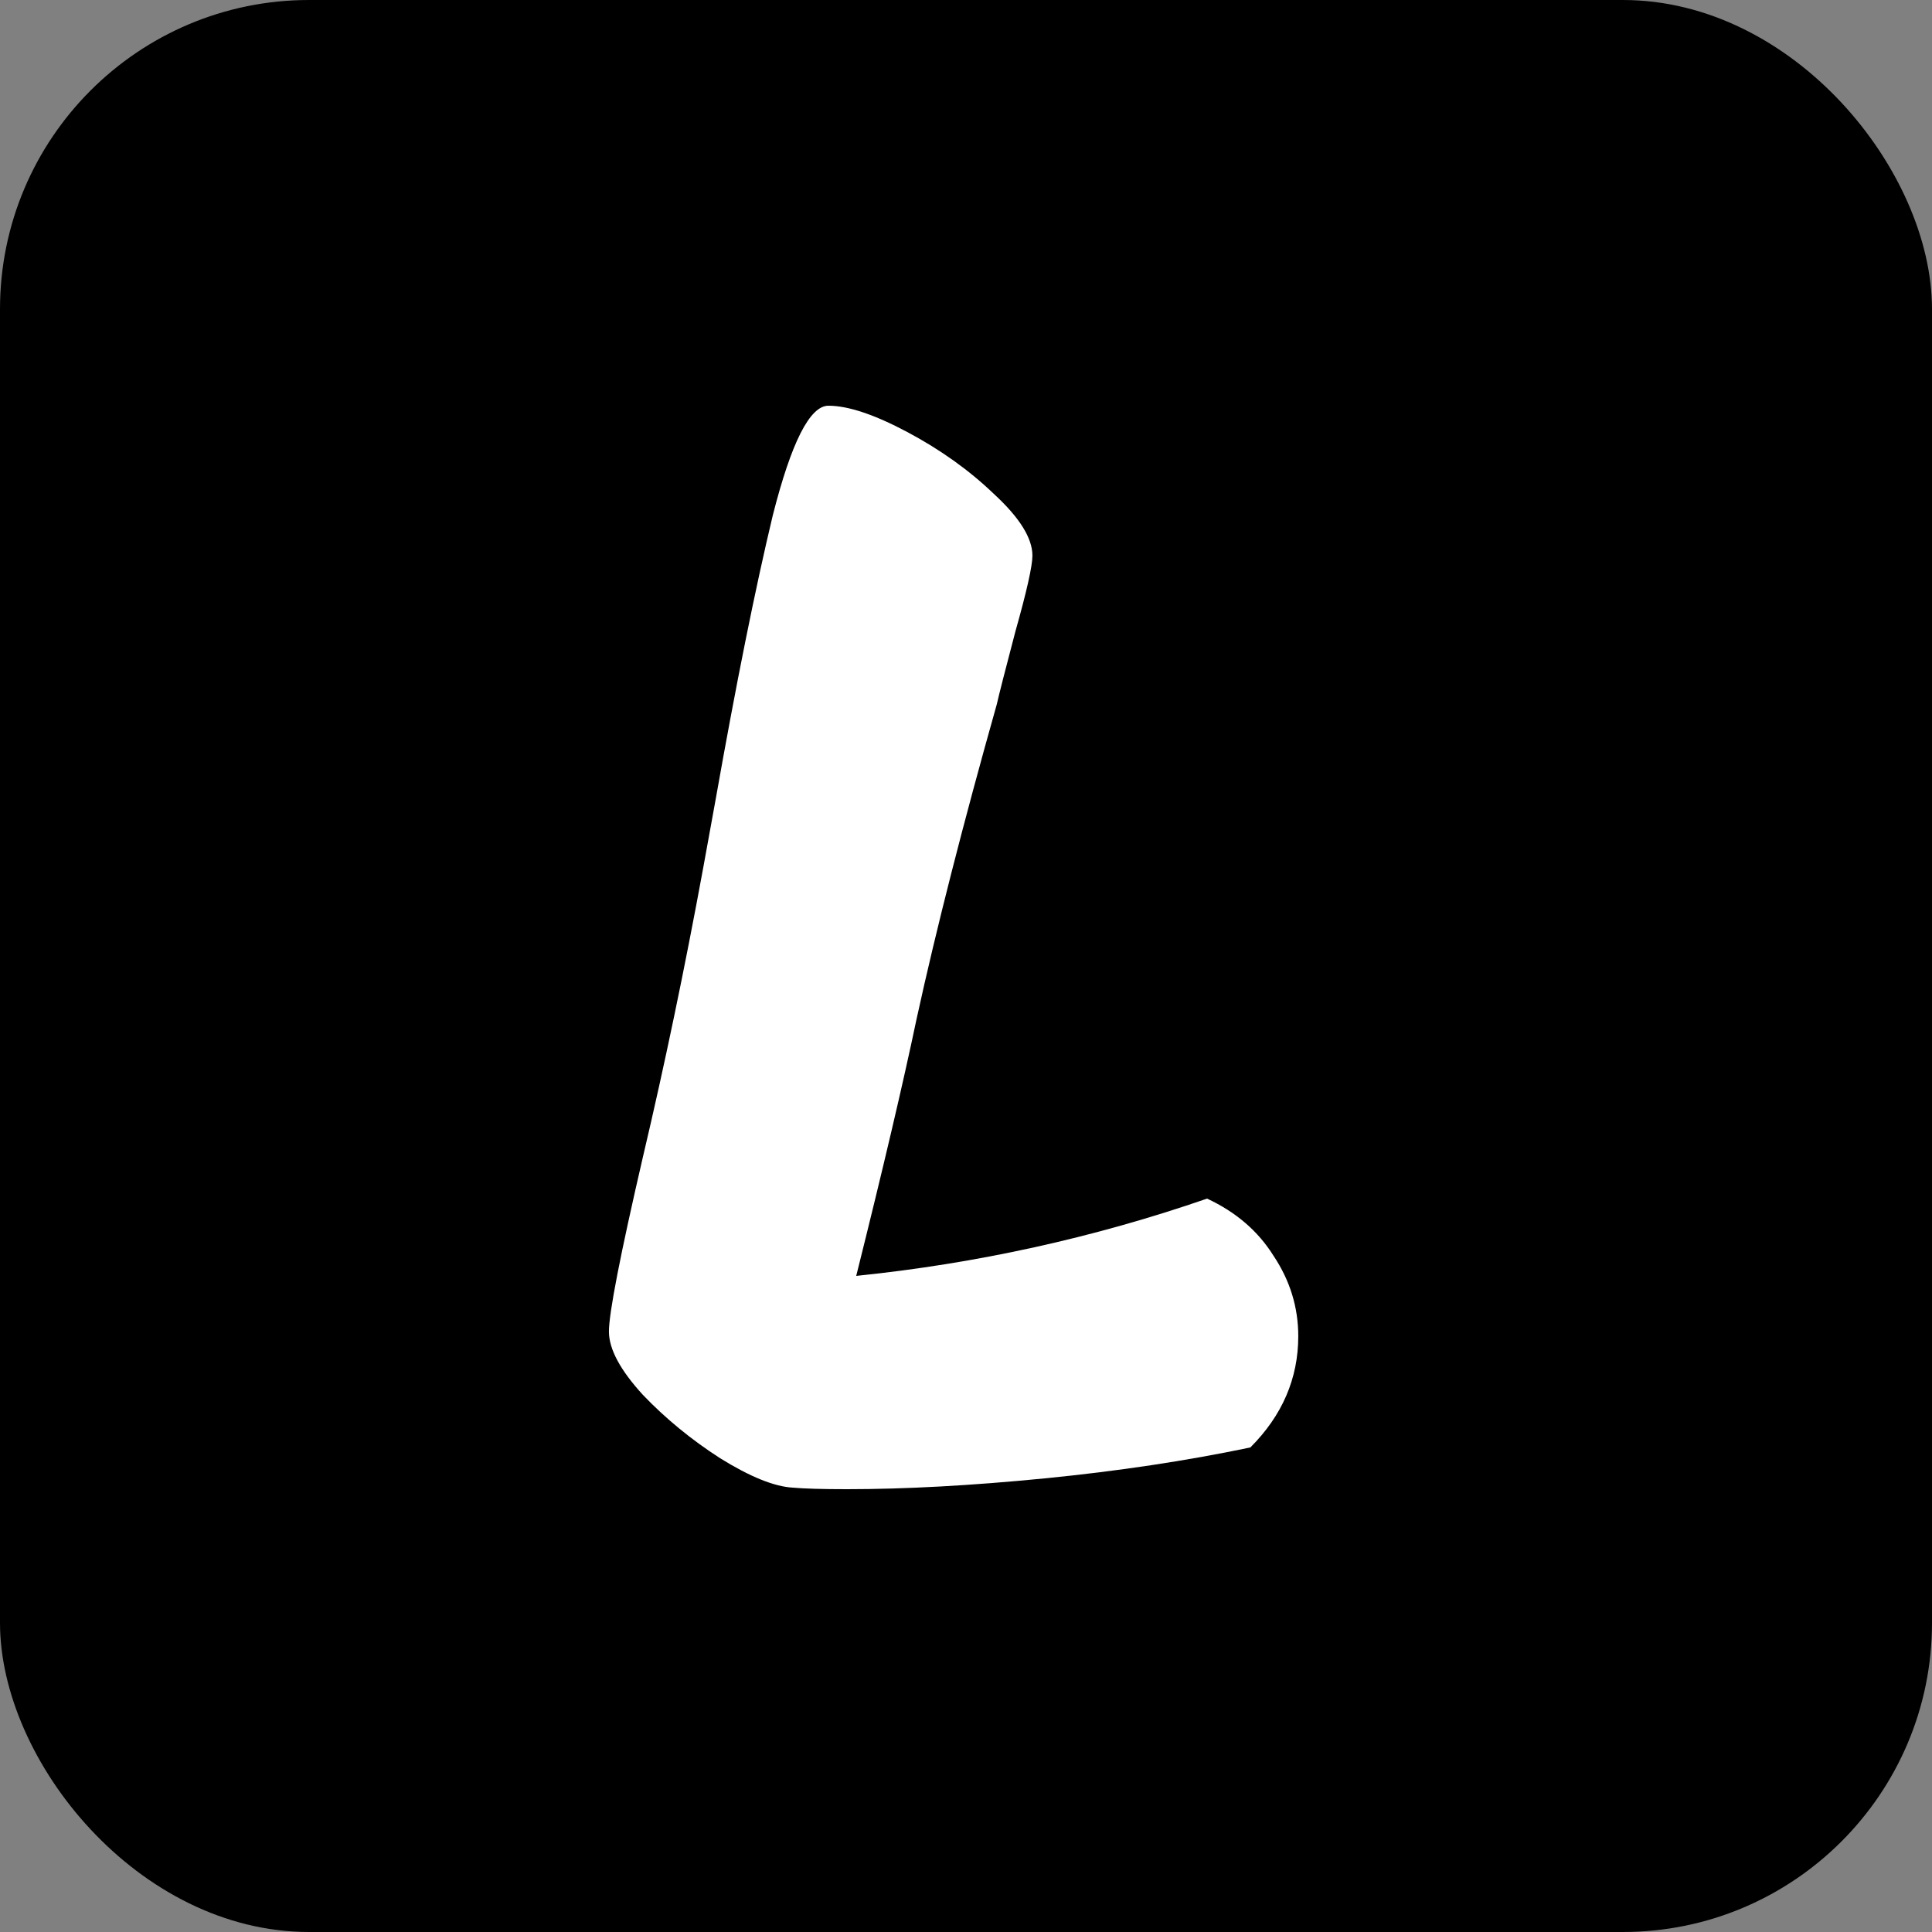 <svg width="100" height="100" viewBox="0 0 100 100" fill="none" xmlns="http://www.w3.org/2000/svg">
<rect x="0" y="0" width="100" height="100" fill="#808080" stroke="none"/>
<rect width="100" height="100" rx="16" fill="black"/>
<path d="M62.478 62.04C63.971 62.733 65.118 63.72 65.918 65C66.772 66.28 67.198 67.667 67.198 69.16C67.198 71.347 66.371 73.267 64.718 74.92C61.411 75.613 57.865 76.147 54.078 76.52C50.291 76.893 46.878 77.08 43.838 77.08C42.558 77.08 41.625 77.053 41.038 77C40.078 76.947 38.825 76.44 37.278 75.48C35.785 74.52 34.452 73.427 33.278 72.2C32.105 70.92 31.518 69.827 31.518 68.92C31.518 67.96 32.105 64.947 33.278 59.88C34.398 55.133 35.438 50.147 36.398 44.92L37.038 41.4C38.105 35.373 39.092 30.467 39.998 26.68C40.958 22.893 41.918 21 42.878 21C43.892 21 45.252 21.453 46.958 22.36C48.665 23.267 50.158 24.333 51.438 25.56C52.772 26.787 53.438 27.853 53.438 28.76C53.438 29.293 53.145 30.6 52.558 32.68C52.025 34.707 51.705 35.96 51.598 36.44C49.838 42.68 48.452 48.12 47.438 52.76C46.745 56.067 45.705 60.493 44.318 66.04C50.558 65.4 56.611 64.067 62.478 62.04Z" fill="white"/>
</svg>
